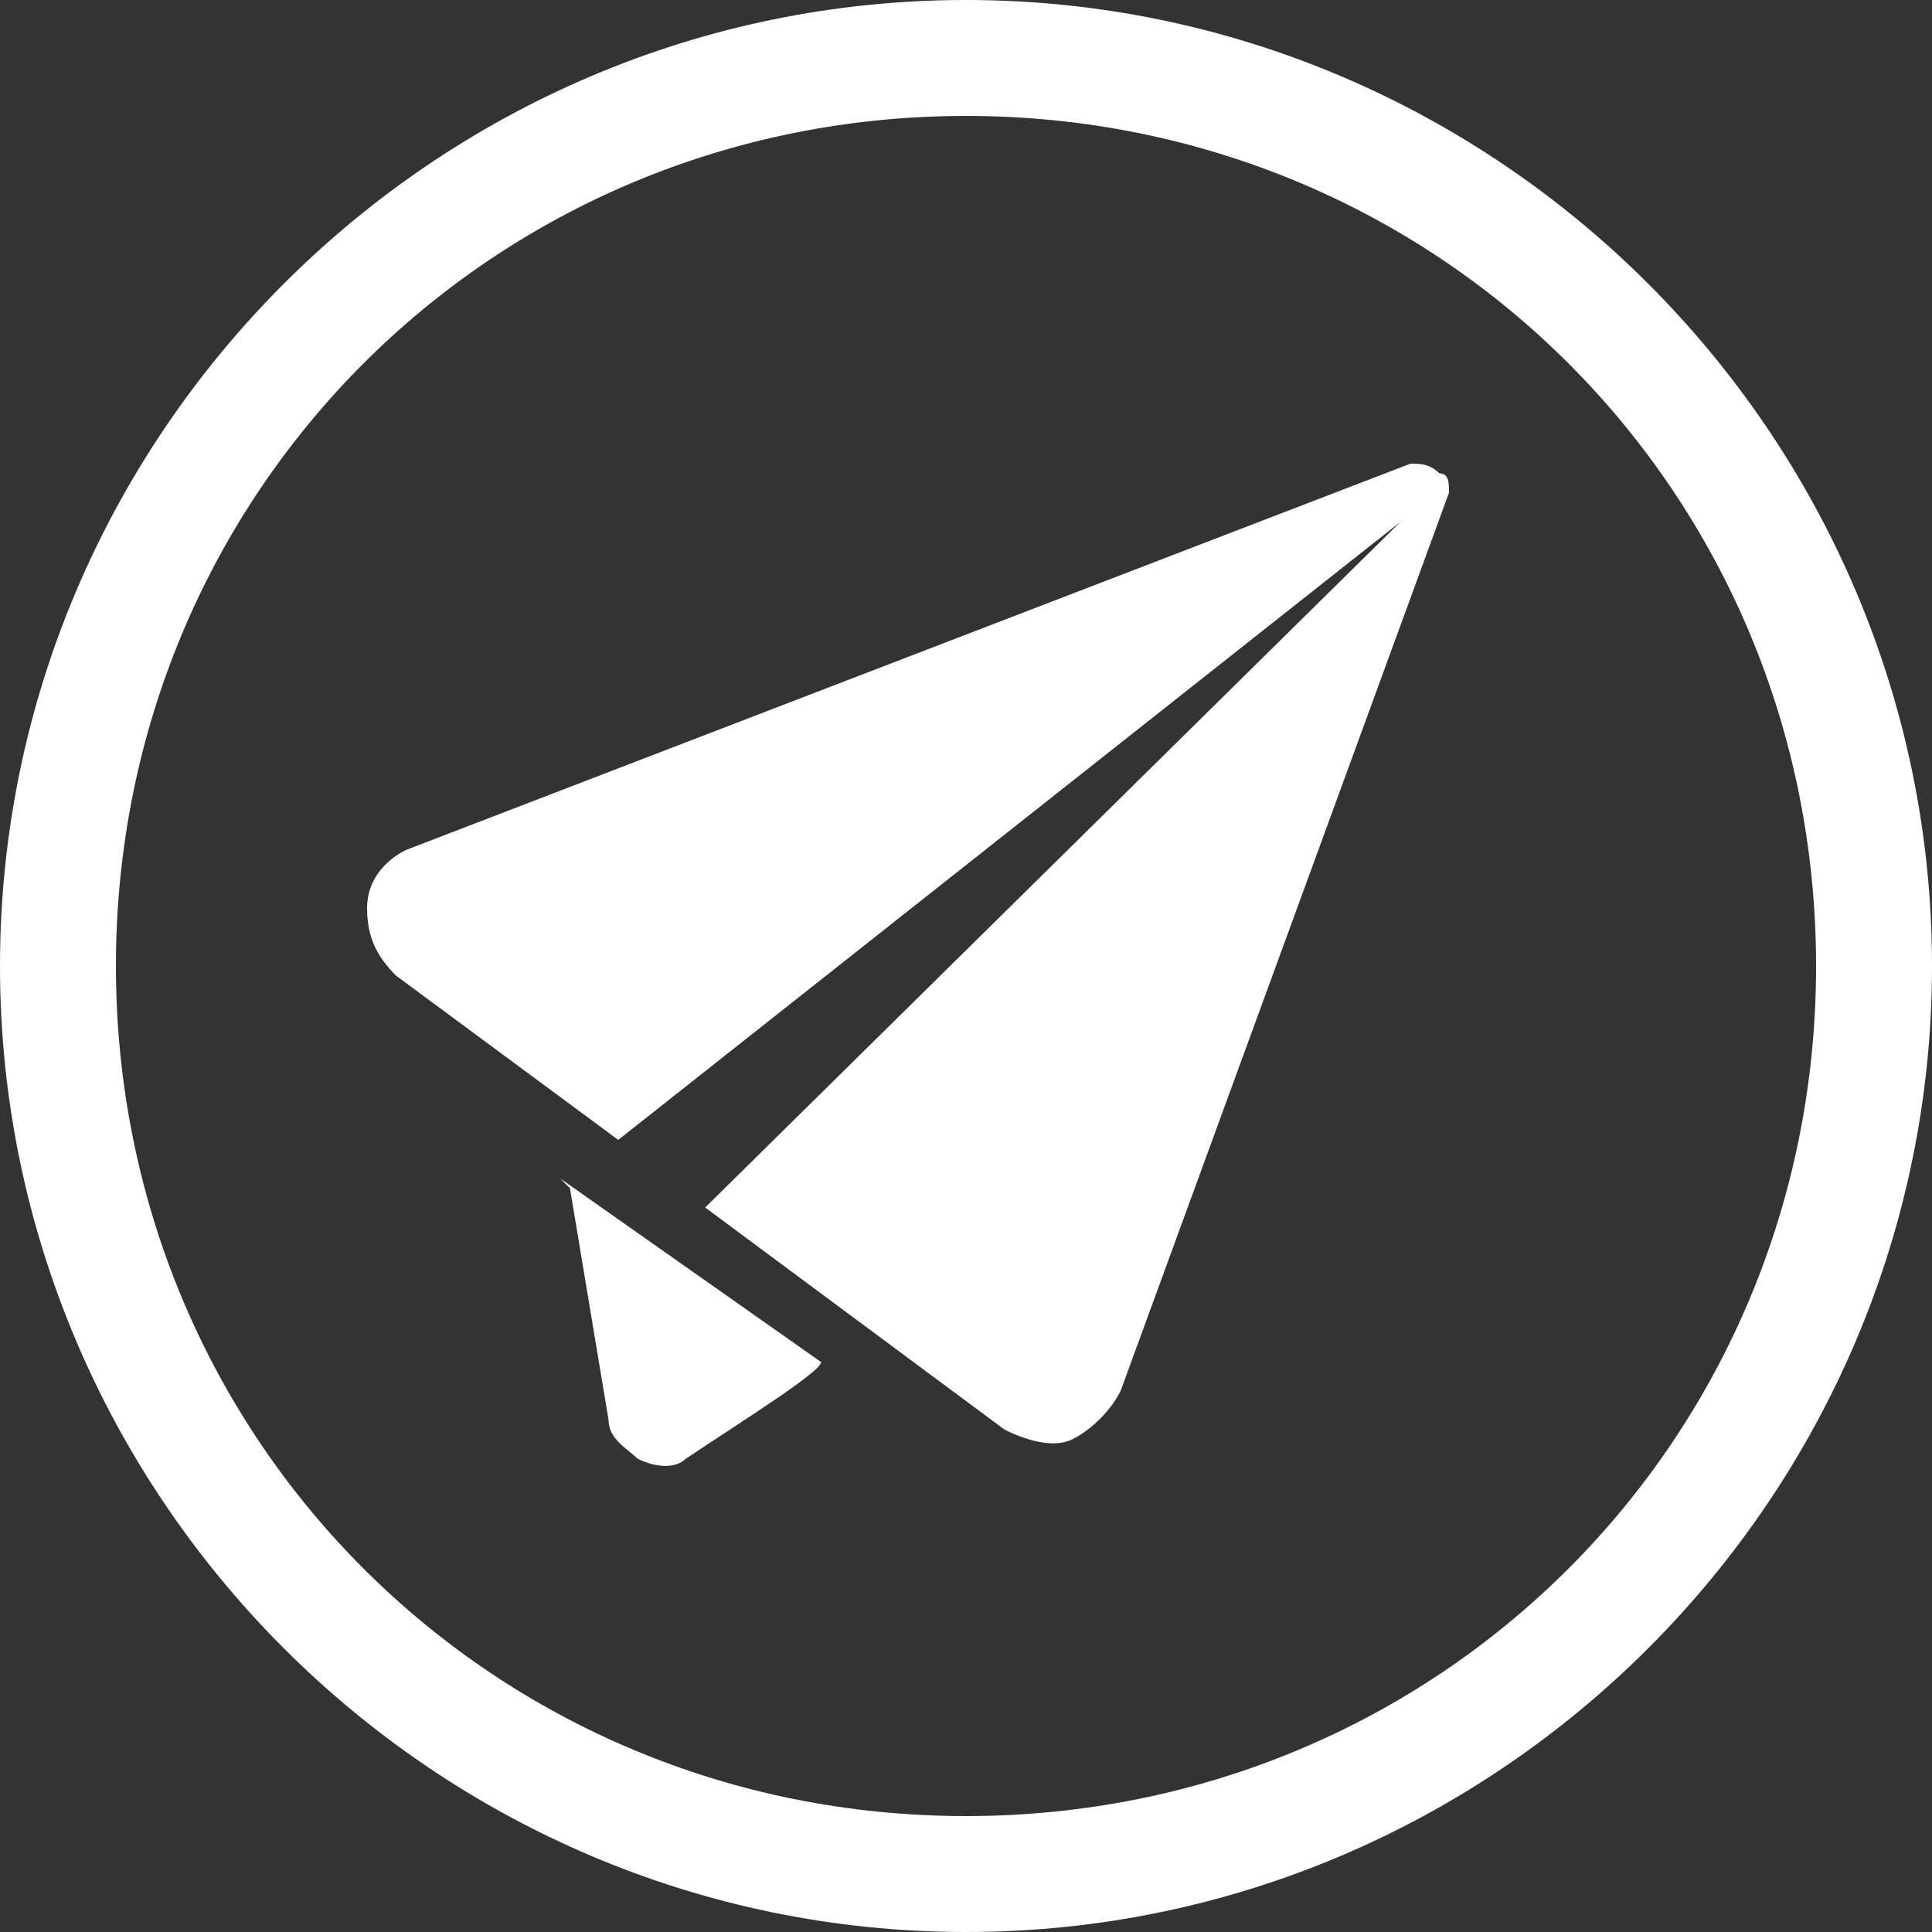 <?xml version="1.0" encoding="utf-8"?>
<!-- Generator: Adobe Illustrator 24.0.1, SVG Export Plug-In . SVG Version: 6.00 Build 0)  -->
<svg version="1.1" id="Layer_1" xmlns="http://www.w3.org/2000/svg" xmlns:xlink="http://www.w3.org/1999/xlink" x="0px" y="0px"
	 viewBox="0 0 20 20" style="enable-background:new 0 0 20 20;" xml:space="preserve">
<rect x="0" y="0" width="20" height="20" fill="#333333" stroke="none"/>
<style type="text/css">
	.st0{fill:#FFFFFF;}
</style>
<g>
	<path class="st0" d="M10,0C4.5,0,0,4.5,0,10s4.5,10,10,10s10-4.5,10-10S15.5,0,10,0z M10,18.8c-4.9,0-8.8-3.9-8.8-8.8
		c0-4.9,3.9-8.8,8.8-8.8s8.8,3.9,8.8,8.8C18.8,14.9,14.9,18.8,10,18.8z"/>
	<g>
		<path class="st0" d="M14.9,4.9c-0.1-0.1-0.2-0.1-0.3-0.1l-10.4,4C4,8.9,3.8,9.1,3.8,9.4c0,0.3,0.1,0.5,0.3,0.7l2.3,1.7l8.1-6.4
			l-7.2,7.1l3.1,2.3c0.2,0.1,0.5,0.2,0.7,0.1c0.2-0.1,0.4-0.3,0.5-0.5L15,5.1C15,5,15,4.9,14.9,4.9z"/>
		<path class="st0" d="M5.9,12.3l0.4,2.4c0,0.2,0.2,0.3,0.3,0.4c0.2,0.1,0.4,0.1,0.5,0c0.6-0.4,1.4-0.9,1.4-1l-2.7-1.9L5.9,12.3z"/>
	</g>
</g>
</svg>
